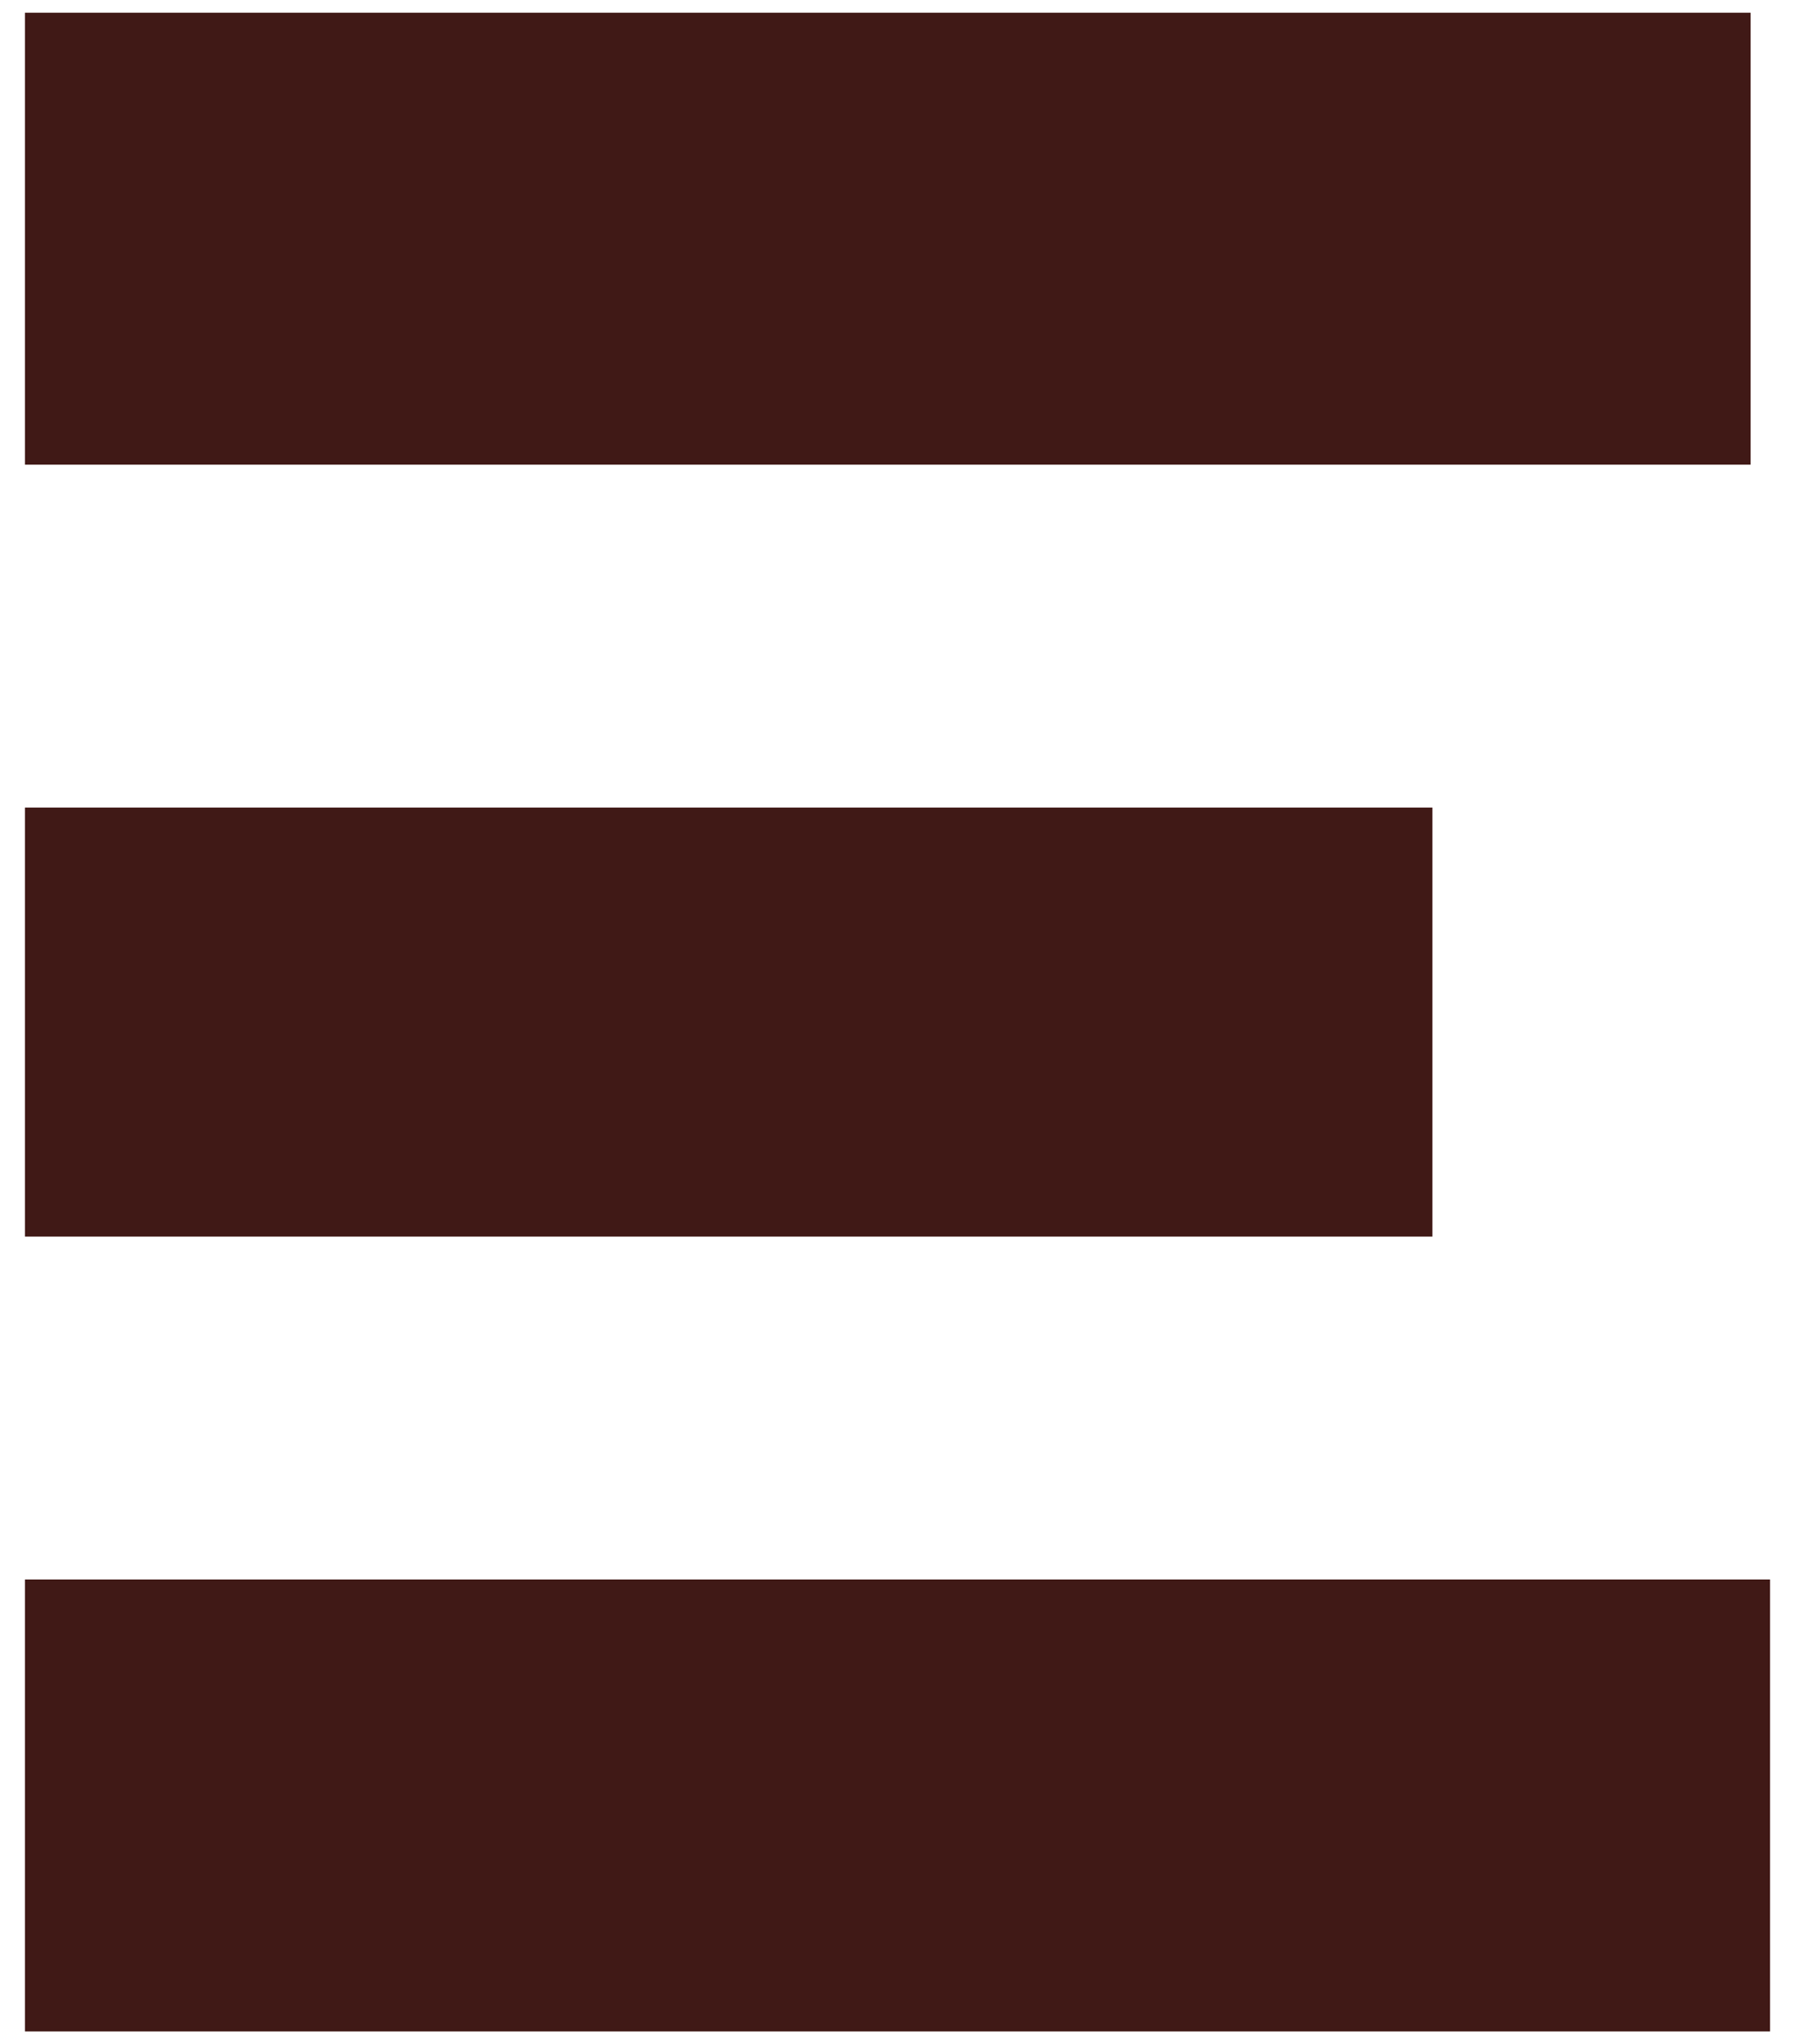 <?xml version="1.0" encoding="UTF-8"?> <svg xmlns="http://www.w3.org/2000/svg" width="36" height="41" viewBox="0 0 36 41" fill="none"><path d="M35.11 0.255H0.5V9.32H35.11V0.255Z" fill="#401916"></path><path d="M28.727 16.197H0.5V24.803H28.727V16.197Z" fill="#401916"></path><path d="M35.5 31.68H0.5V40.745H35.5V31.68Z" fill="#401916"></path></svg> 